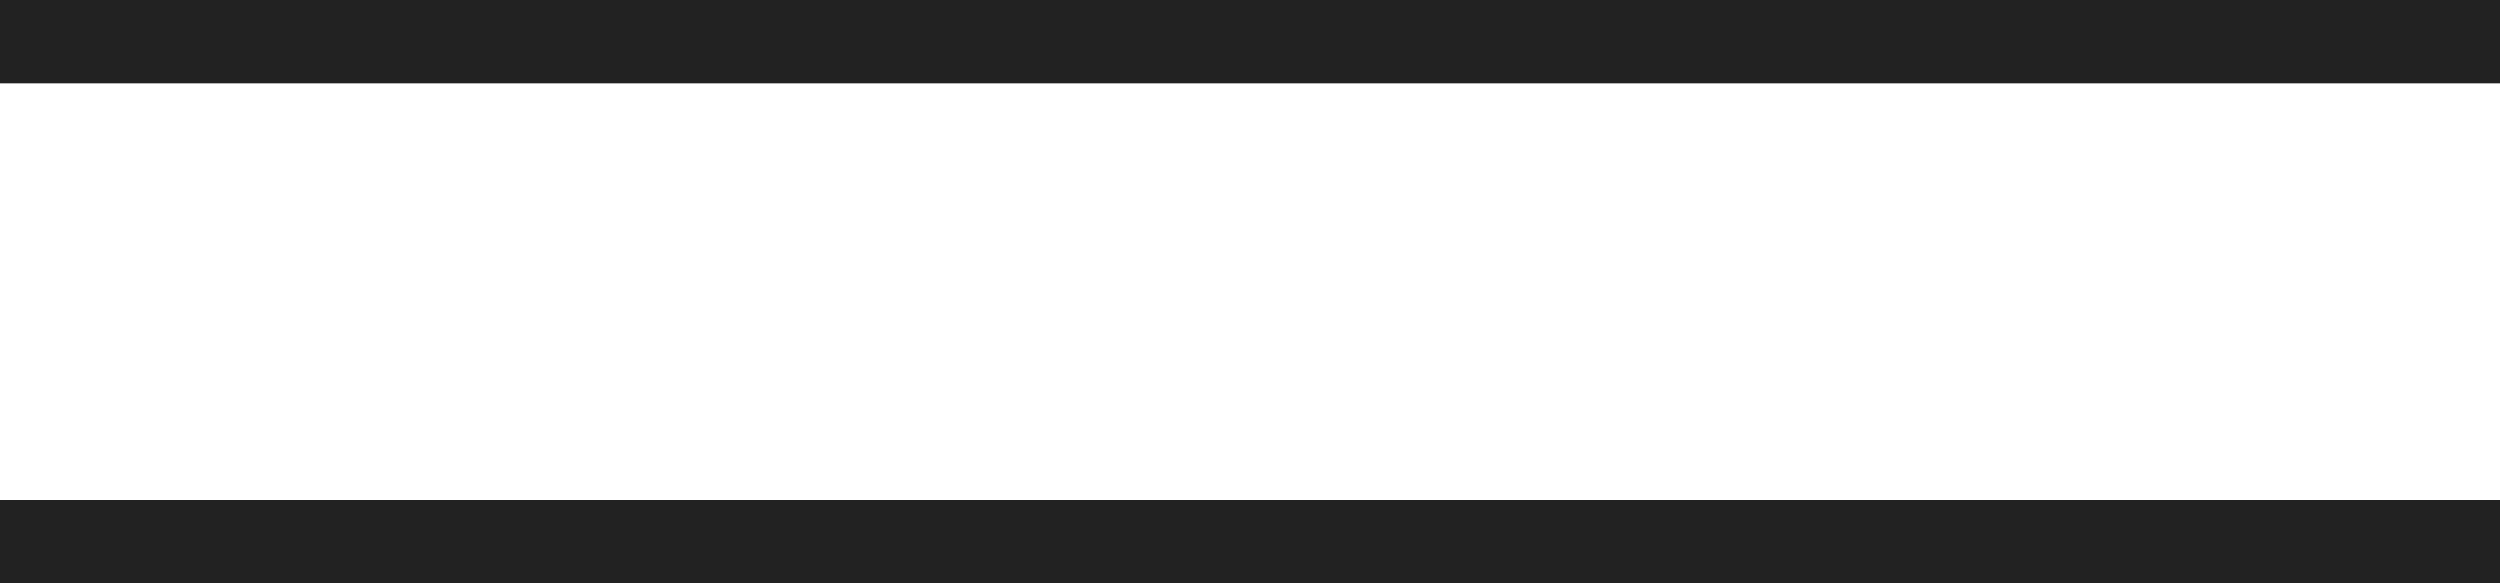 <svg xmlns="http://www.w3.org/2000/svg" width="30" height="7" viewBox="0 0 30 7">
  <g id="icon-menu" transform="translate(0 0.5)">
    <line id="Line_2152" data-name="Line 2152" x2="30" fill="none" stroke="#222" stroke-width="1"/>
    <line id="Line_2153" data-name="Line 2153" x2="30" transform="translate(0 6)" fill="none" stroke="#222" stroke-width="1"/>
  </g>
</svg>
